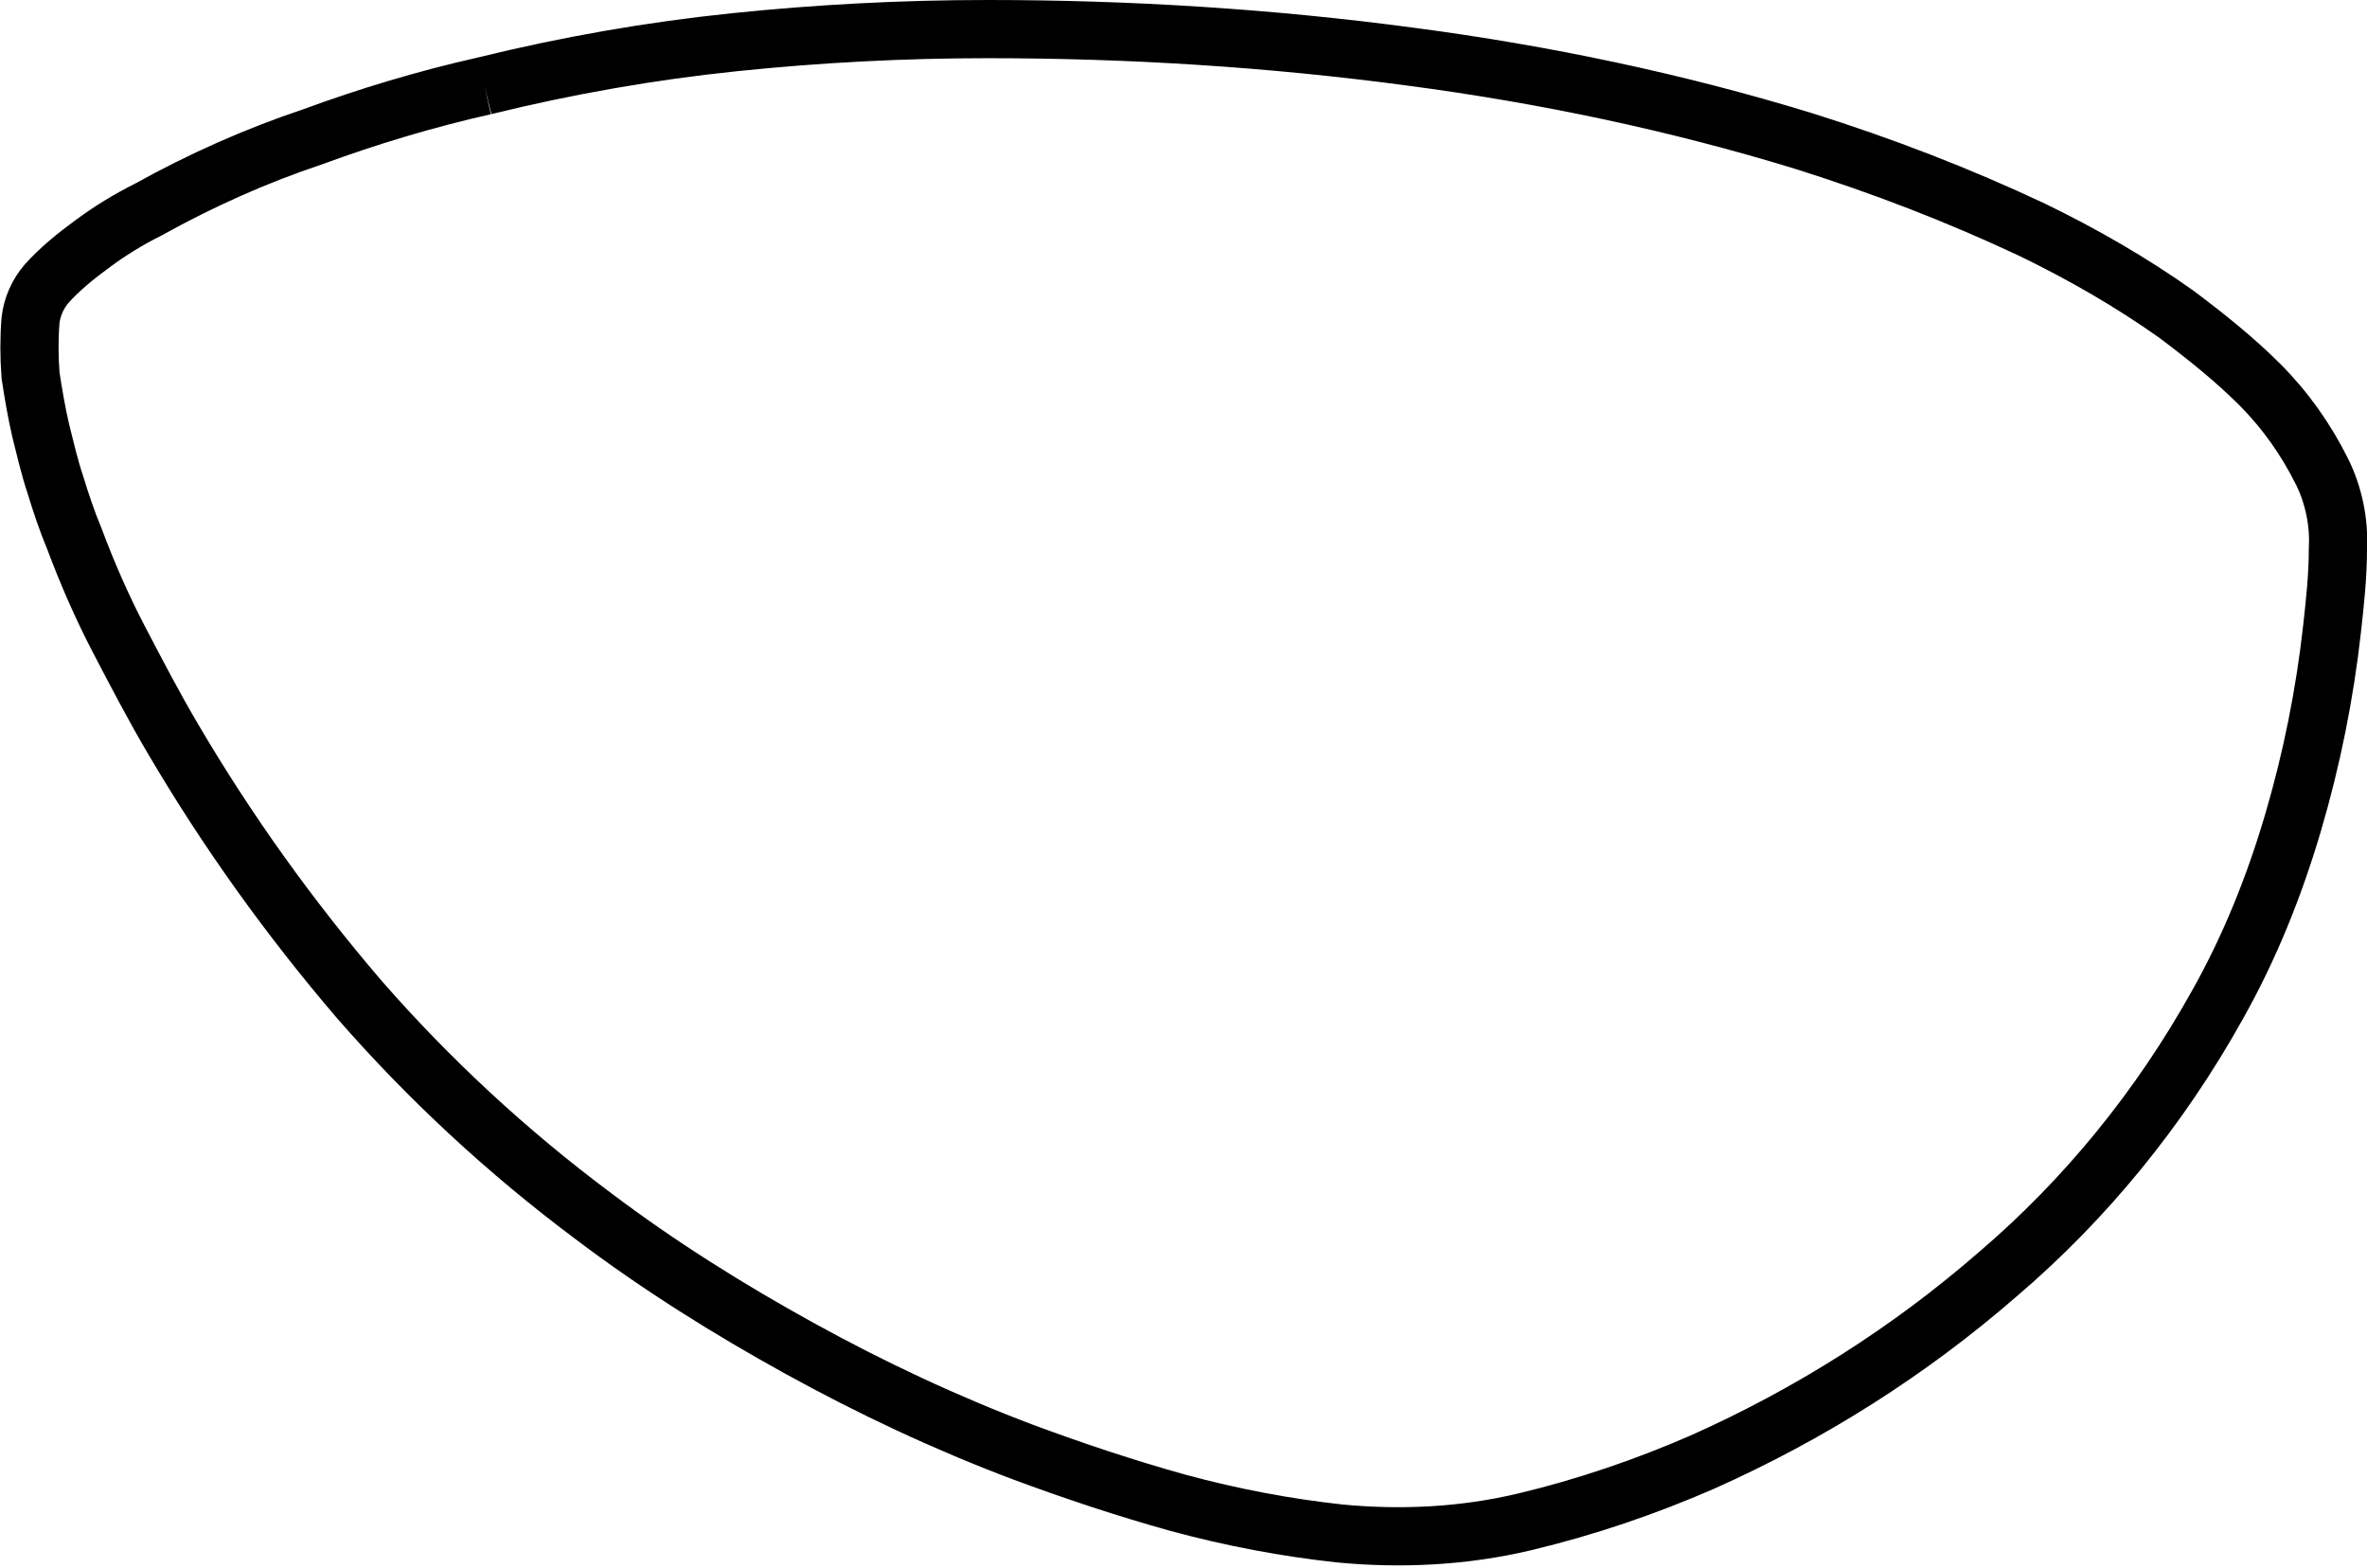 <?xml version="1.0" encoding="utf-8"?>
<!-- Generator: Adobe Illustrator 23.0.1, SVG Export Plug-In . SVG Version: 6.00 Build 0)  -->
<svg version="1.1" id="Layer_1" xmlns="http://www.w3.org/2000/svg" xmlns:xlink="http://www.w3.org/1999/xlink" x="0px" y="0px"
	 viewBox="0 0 162.7 107.8" style="enable-background:new 0 0 162.7 107.8;" xml:space="preserve">
<style type="text/css">
	.st0{fill:none;stroke:#000000;stroke-width:4;stroke-miterlimit:10;}
</style>
<path class="st0" d="M33.3,5.9C39,4.5,44.7,3.5,50.5,2.9C56.3,2.3,62.1,2,67.9,2C77.6,2,87.3,2.6,97,3.9c9.1,1.2,18.2,3.1,27,5.8
	c5.4,1.7,10.6,3.7,15.7,6.1c3.5,1.7,6.8,3.6,9.9,5.8c2,1.5,4,3.1,5.7,4.8c1.8,1.8,3.2,3.8,4.3,6c0.8,1.6,1.2,3.5,1.1,5.3
	c0,1.9-0.2,3.7-0.4,5.5c-0.5,4.5-1.4,9-2.7,13.4c-1.3,4.4-3,8.6-5.2,12.5c-3.9,7-9,13.3-15.1,18.5c-6.1,5.3-12.9,9.6-20.3,12.9
	c-3.9,1.7-8,3.1-12.2,4.1c-4.2,1-8.5,1.2-12.7,0.8c-3.7-0.4-7.4-1.1-11.1-2.1c-3.6-1-7.2-2.2-10.7-3.5c-5.3-2-10.4-4.4-15.3-7.1
	c-4.9-2.7-9.7-5.7-14.2-9.1c-5.9-4.4-11.3-9.4-16.1-14.9c-4.8-5.6-9.1-11.6-12.8-17.9c-1.3-2.2-2.5-4.5-3.7-6.8
	C7,41.7,6,39.4,5.1,37c-0.5-1.2-0.9-2.4-1.3-3.7c-0.4-1.2-0.7-2.5-1-3.7c-0.3-1.3-0.5-2.5-0.7-3.8C2,24.5,2,23.2,2.1,22
	c0.1-0.9,0.5-1.8,1.1-2.5c0.9-1,2-1.9,3.1-2.7c1.2-0.9,2.5-1.7,3.9-2.4c3.6-2,7.4-3.7,11.3-5C25.3,8,29.3,6.8,33.3,5.9"/>
</svg>
